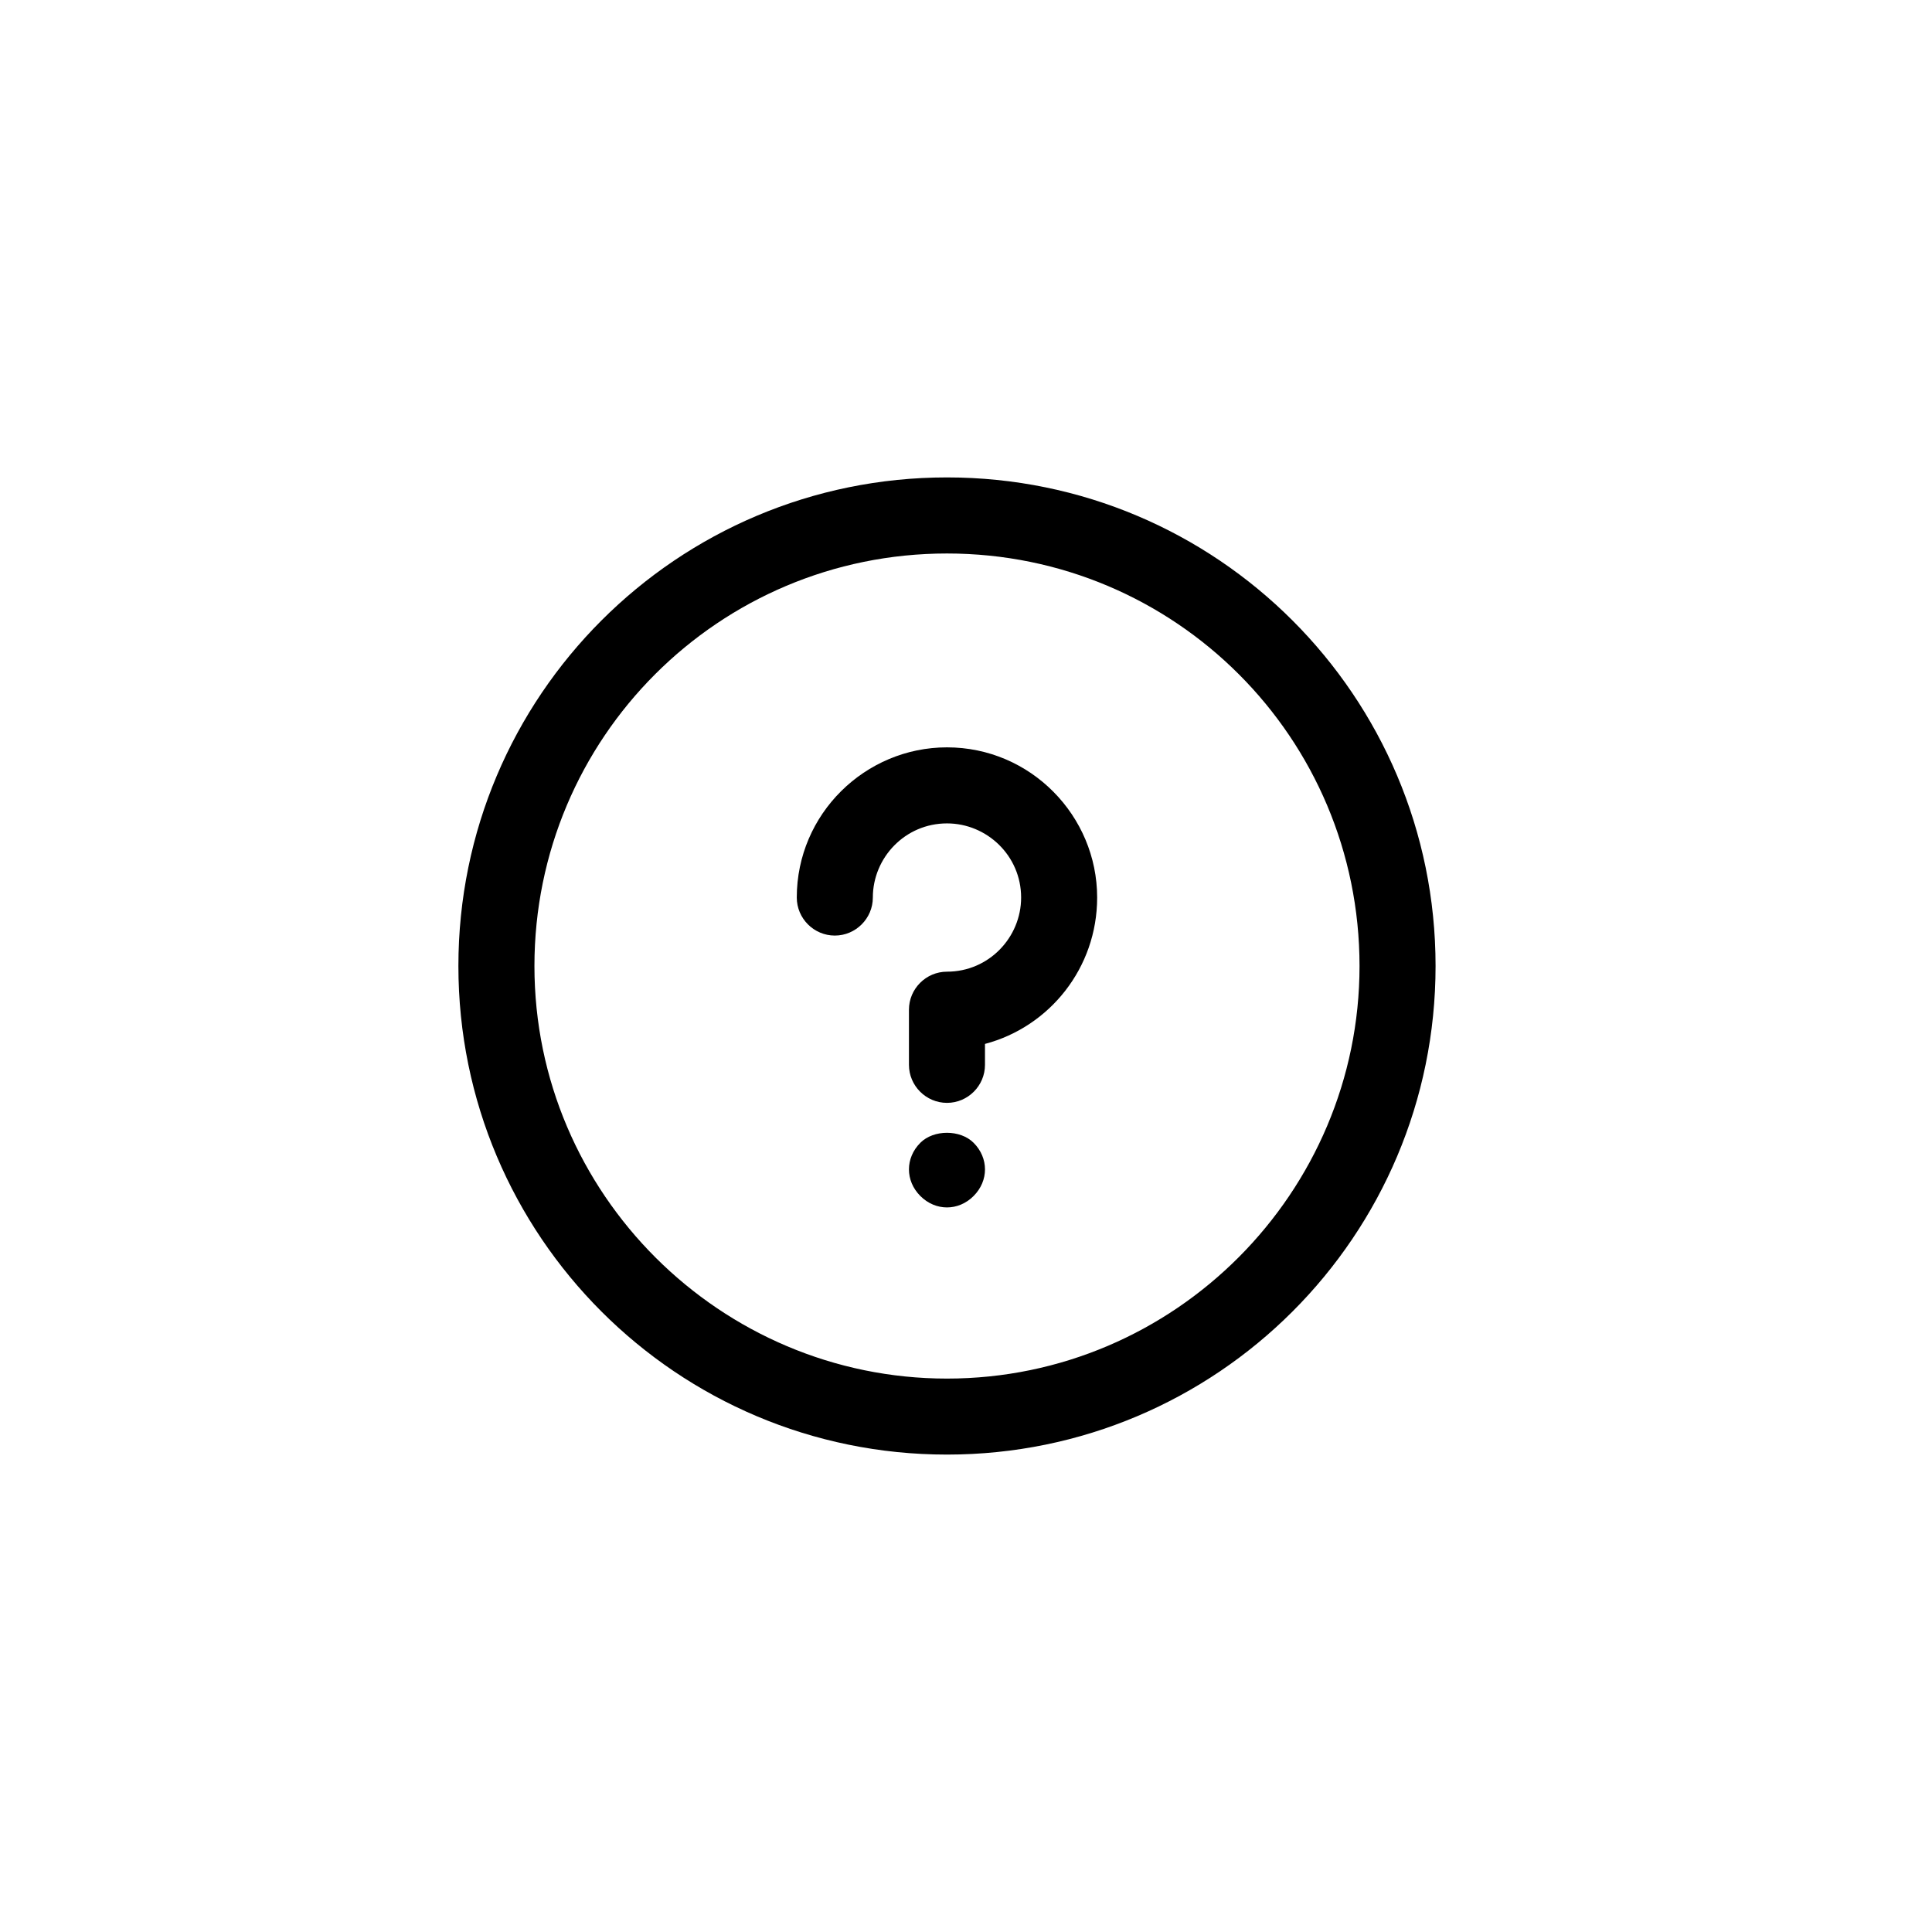 <?xml version="1.0" encoding="UTF-8"?>
<!-- Uploaded to: SVG Repo, www.svgrepo.com, Generator: SVG Repo Mixer Tools -->
<svg fill="#000000" width="800px" height="800px" version="1.1" viewBox="144 144 512 512" xmlns="http://www.w3.org/2000/svg">
 <g>
  <path d="m394.96 436.27c-5.543 0-10.078-4.535-10.078-10.078v-14.609c0-5.543 4.535-10.078 10.078-10.078 11.082 0 19.648-9.07 19.648-19.648 0-11.082-9.07-19.648-19.648-19.648-11.082 0-19.648 9.07-19.648 19.648 0 5.543-4.535 10.078-10.078 10.078s-10.078-4.535-10.078-10.078c0-22.168 18.137-39.801 39.801-39.801 22.168 0 39.801 18.137 39.801 39.801 0 18.641-12.594 34.258-29.727 38.793v5.543c0.004 5.543-4.527 10.078-10.07 10.078z"/>
  <path d="m394.96 463.98c-2.519 0-5.039-1.008-7.055-3.023s-3.023-4.535-3.023-7.055c0-2.519 1.008-5.039 3.023-7.055 3.527-3.527 10.578-3.527 14.105 0 2.016 2.016 3.023 4.535 3.023 7.055 0 2.519-1.008 5.039-3.023 7.055-2.012 2.019-4.531 3.023-7.051 3.023z"/>
  <path d="m394.96 529.48c-71.539 0-129.48-57.938-129.48-129.48 0-71.539 57.938-129.48 129.48-129.48 71.539 0 129.48 57.938 129.48 129.48 0 71.539-57.941 129.48-129.48 129.48zm0-238.8c-60.457 0-109.33 48.871-109.33 109.33s49.375 109.33 109.33 109.33c60.457 0 109.33-49.375 109.33-109.33-0.004-60.457-48.871-109.33-109.33-109.33z"/>
 </g>
</svg>